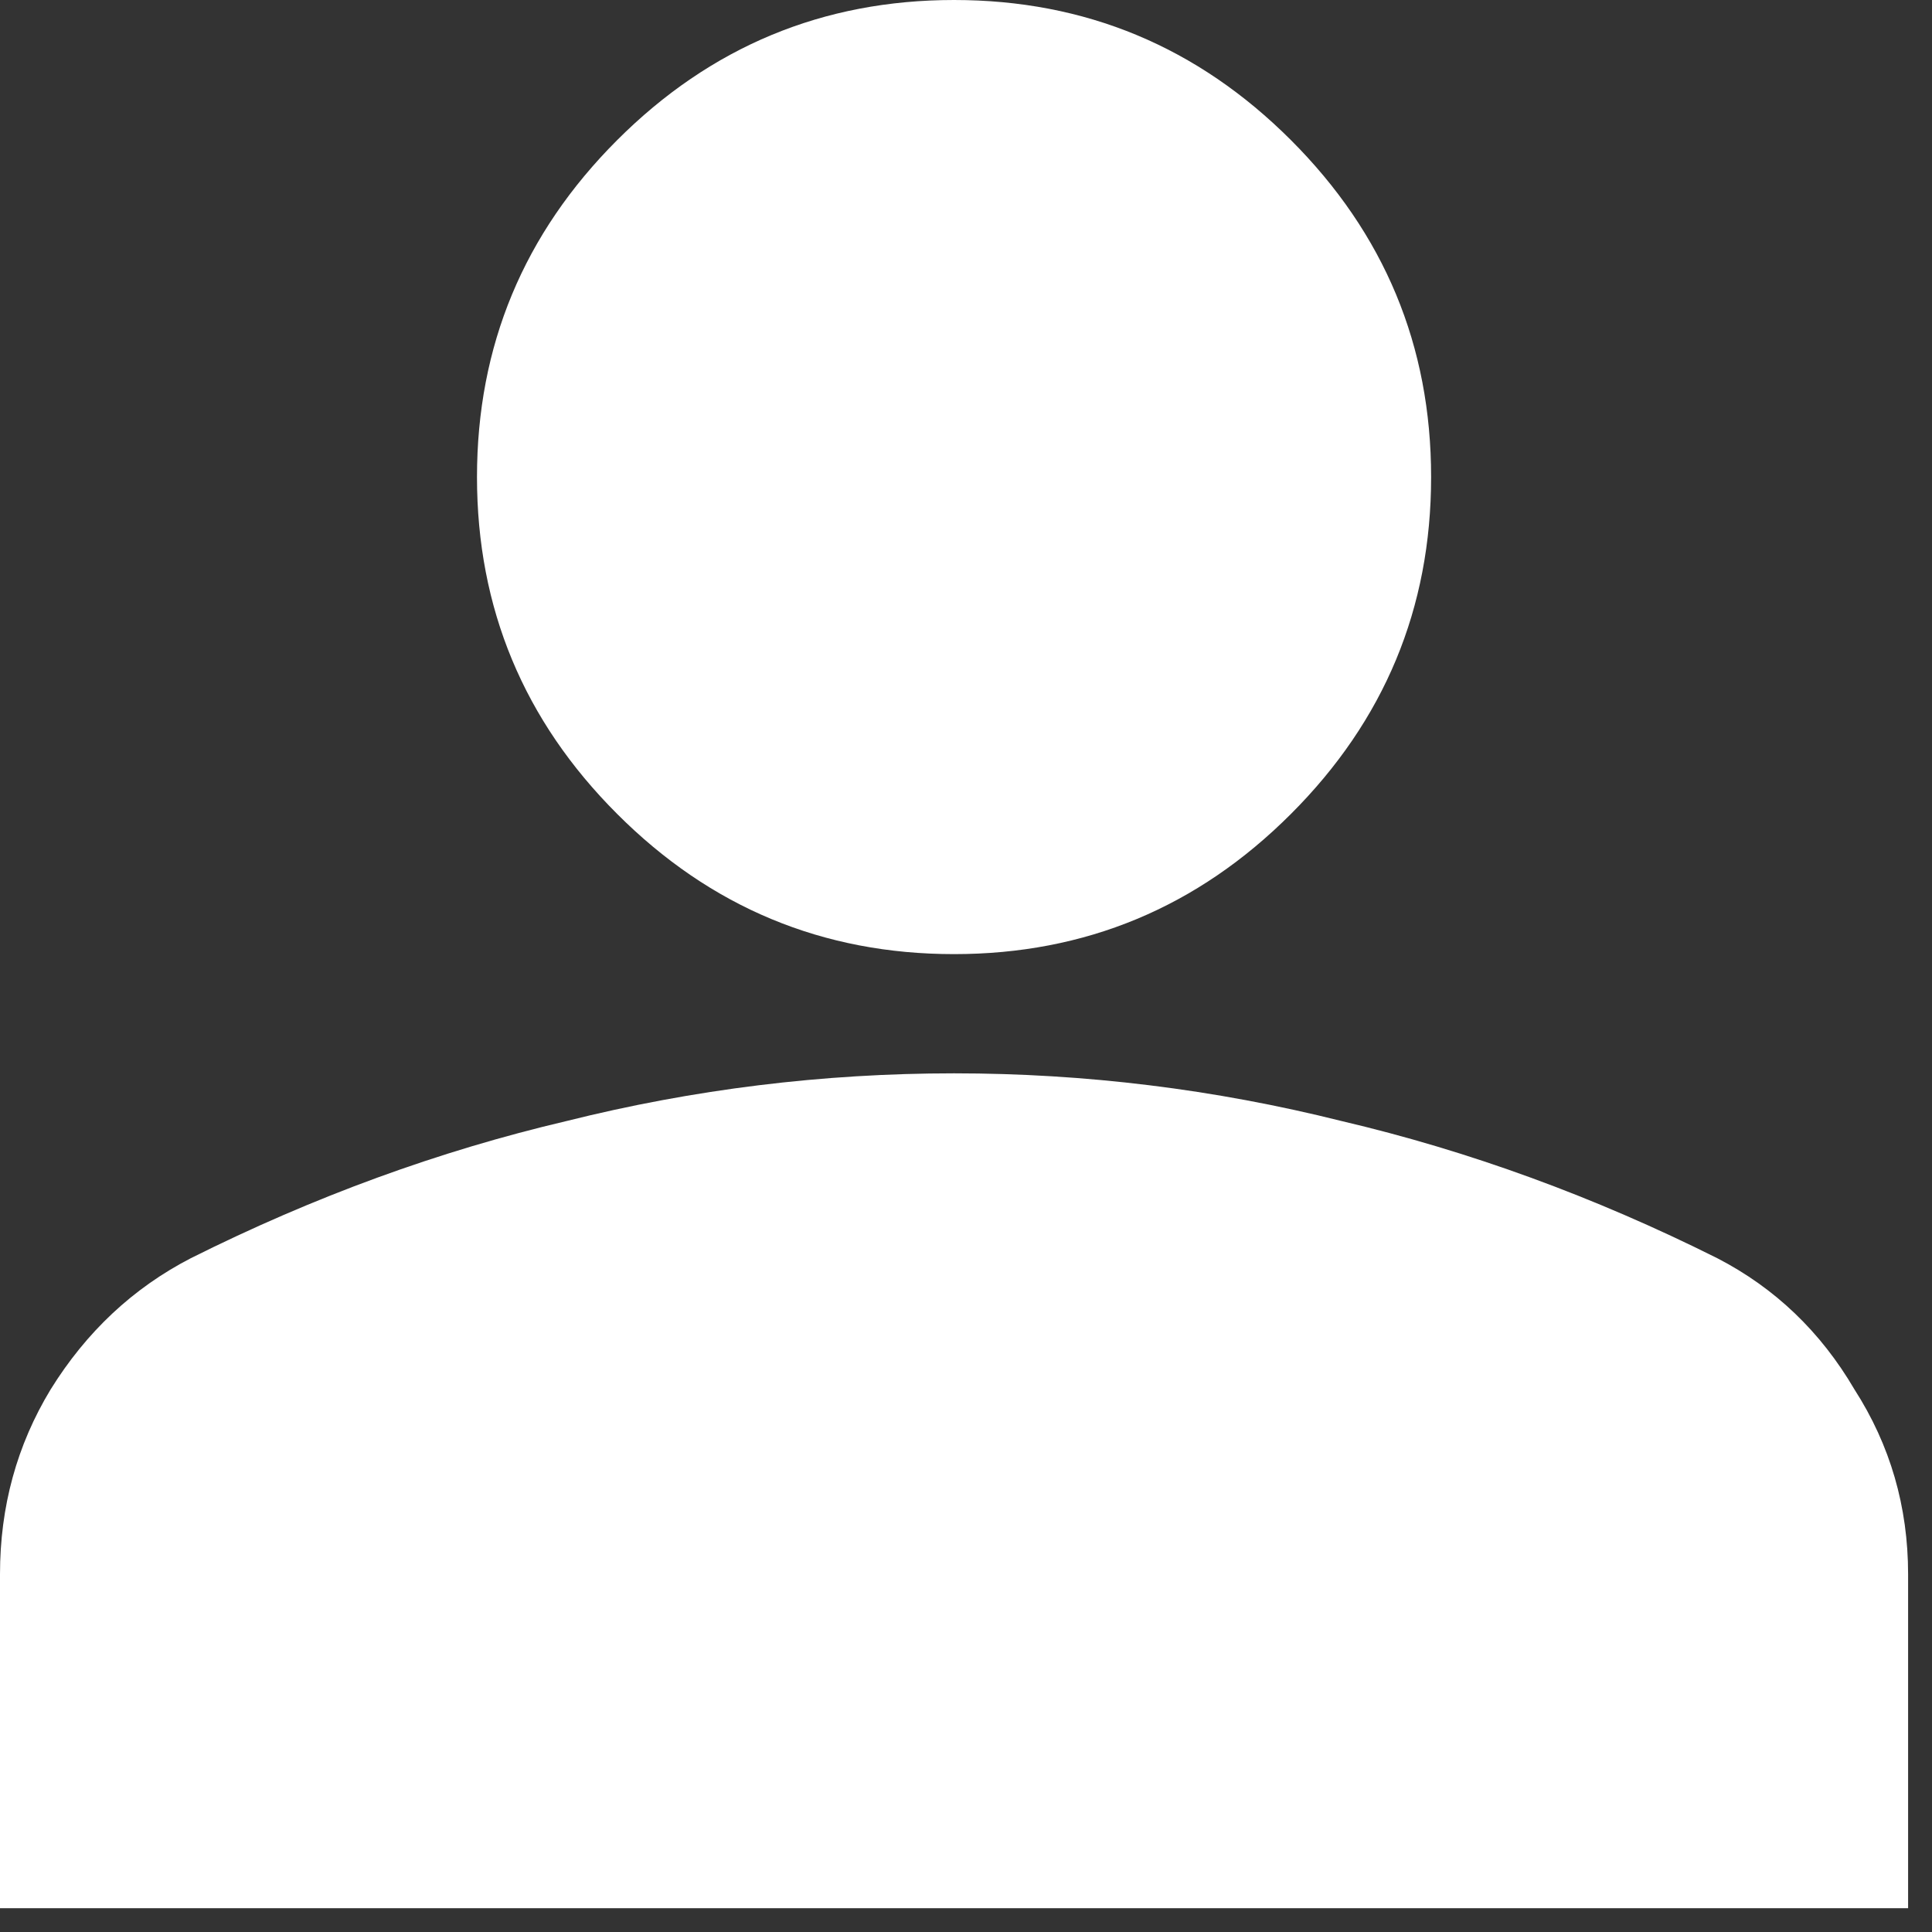 <svg width="27" height="27" viewBox="0 0 27 27" fill="none" xmlns="http://www.w3.org/2000/svg">
<rect x="0" y="0" width="27" height="27" fill="#333333" stroke="none"/>
<path d="M13.333 13.334C11.5 13.334 9.93 12.681 8.625 11.375C7.319 10.07 6.666 8.5 6.666 6.667C6.666 4.833 7.319 3.264 8.625 1.958C9.93 0.653 11.5 0 13.333 0C15.166 0 16.736 0.653 18.041 1.958C19.347 3.264 20 4.833 20 6.667C20 8.5 19.347 10.07 18.041 11.375C16.736 12.681 15.166 13.334 13.333 13.334ZM-0 26.667V22C-0 21.056 0.236 20.195 0.708 19.417C1.208 18.611 1.861 18 2.666 17.584C4.389 16.722 6.139 16.084 7.916 15.667C9.694 15.222 11.5 15 13.333 15C15.166 15 16.972 15.222 18.75 15.667C20.527 16.084 22.277 16.722 24 17.584C24.805 18 25.444 18.611 25.916 19.417C26.416 20.195 26.666 21.056 26.666 22V26.667H-0Z" fill="white"/>
</svg>
